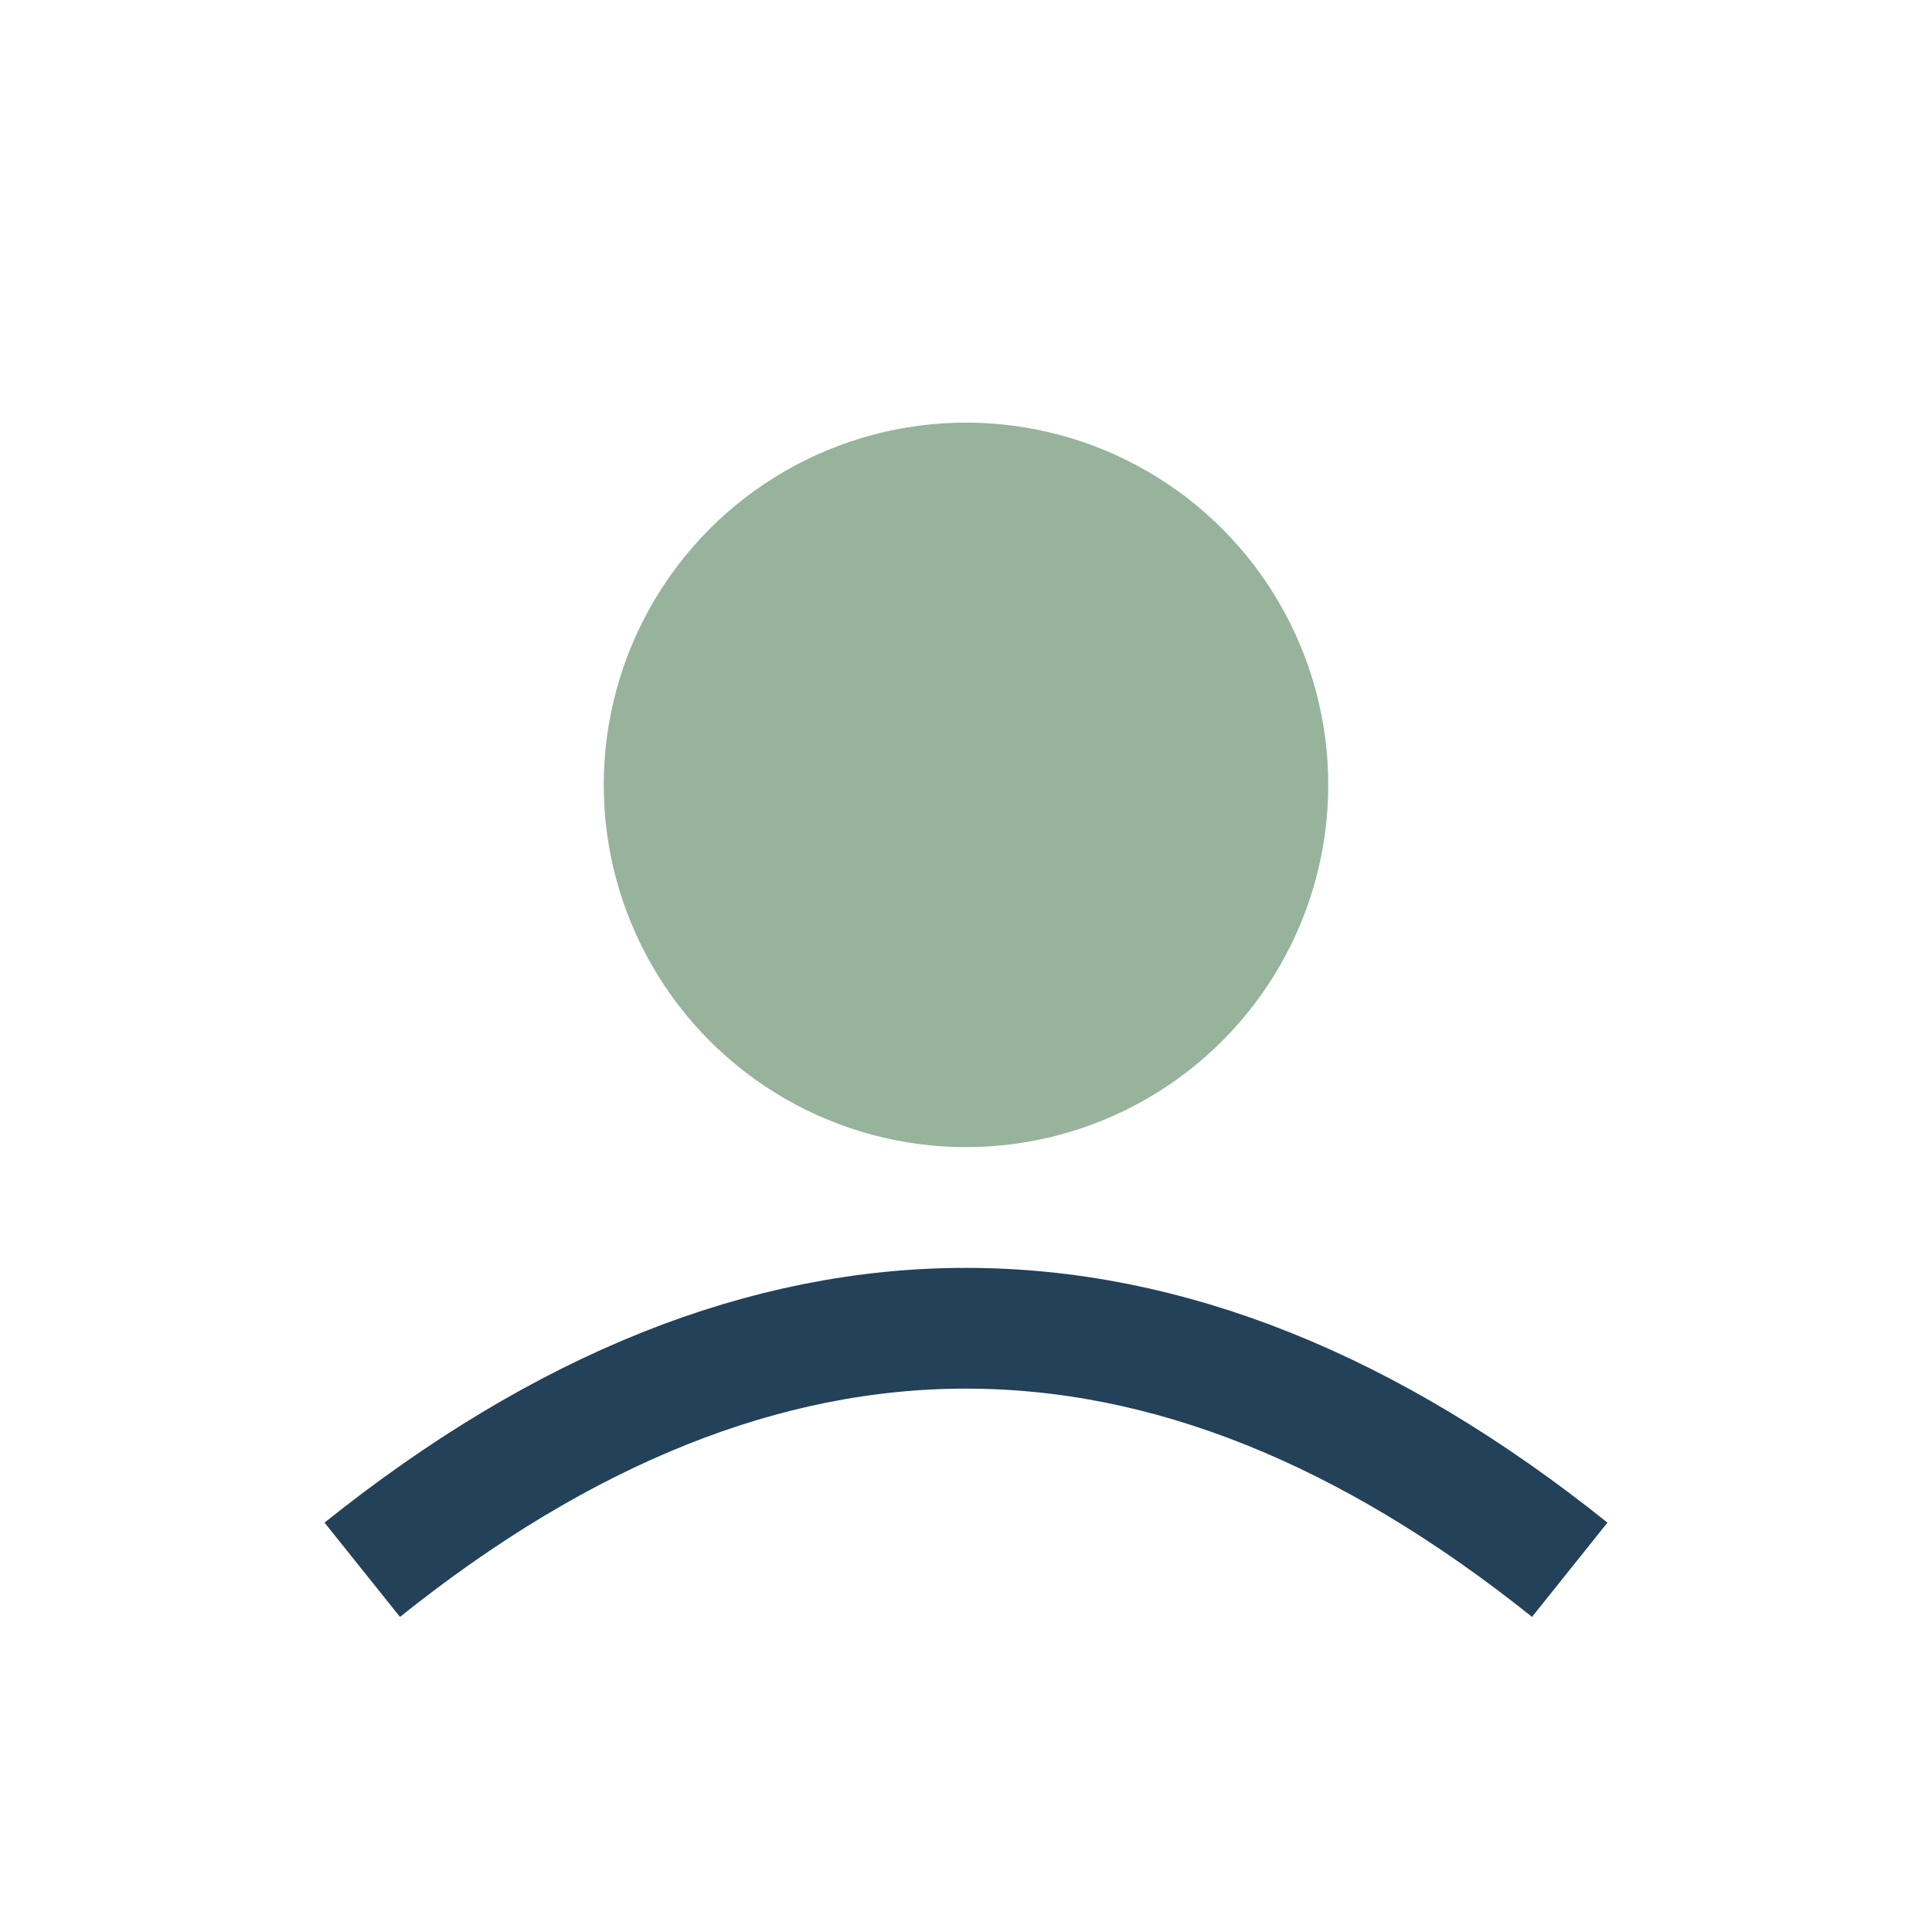 <?xml version="1.0" encoding="UTF-8"?>
<svg xmlns="http://www.w3.org/2000/svg" width="32" height="32" viewBox="0 0 32 32"><circle cx="16" cy="13" r="6" fill="#97B39C"/><path d="M6 26q10-8 20 0" stroke="#234158" stroke-width="2" fill="none"/></svg>